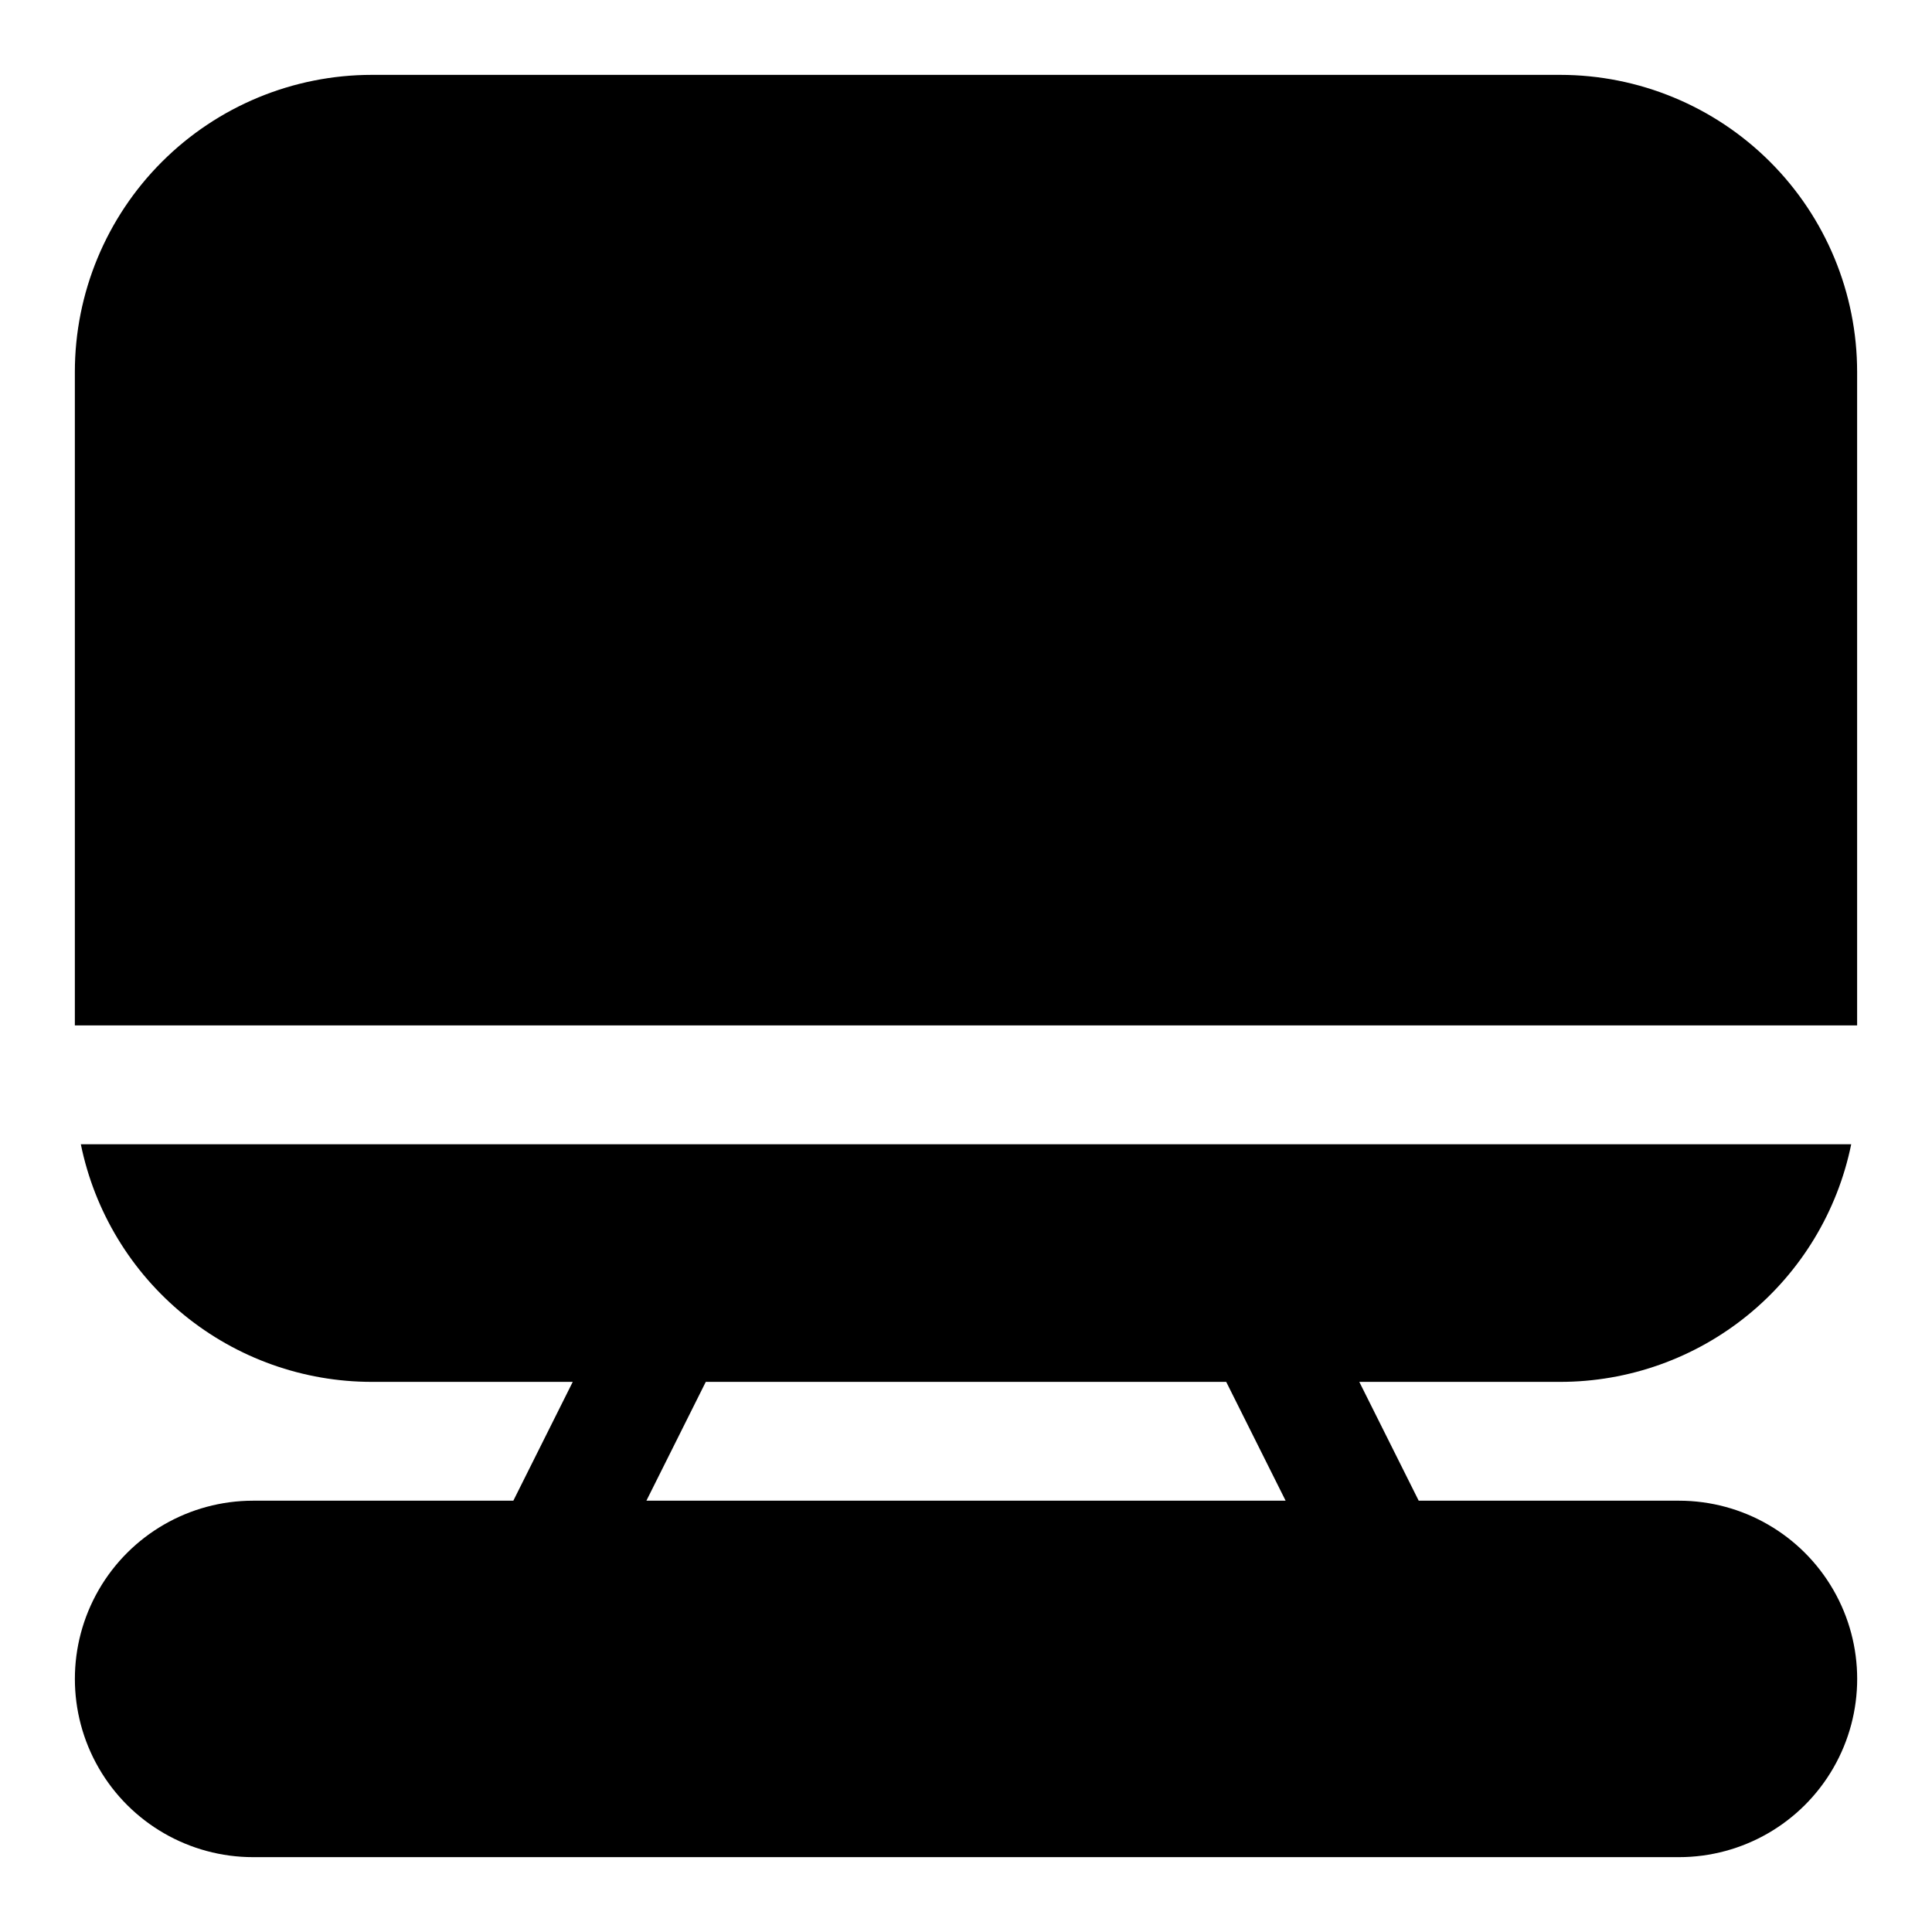 <?xml version="1.0" encoding="UTF-8"?>
<!-- Uploaded to: ICON Repo, www.iconrepo.com, Generator: ICON Repo Mixer Tools -->
<svg fill="#000000" width="800px" height="800px" version="1.1" viewBox="144 144 512 512" xmlns="http://www.w3.org/2000/svg">
 <g>
  <path d="m557.44 163.84h-314.88c-20.879 0-40.902 8.297-55.664 23.059s-23.059 34.785-23.059 55.664v173.18h472.32v-173.18c0-20.879-8.293-40.902-23.059-55.664-14.762-14.762-34.785-23.059-55.664-23.059z"/>
  <path d="m588.93 541.7h-68.957l-15.742-31.488h53.211c18.148 0.004 35.742-6.262 49.797-17.738 14.059-11.477 23.723-27.457 27.352-45.238h-469.17c3.629 17.781 13.289 33.762 27.348 45.238 14.059 11.477 31.648 17.742 49.797 17.738h53.215l-15.742 31.488h-68.961c-16.875 0-32.469 9.004-40.906 23.617s-8.438 32.617 0 47.23 24.031 23.617 40.906 23.617h377.86c16.875 0 32.469-9.004 40.906-23.617s8.438-32.617 0-47.23-24.031-23.617-40.906-23.617zm-257.89-31.488h137.92l15.742 31.488h-169.4z"/>
 </g>
</svg>